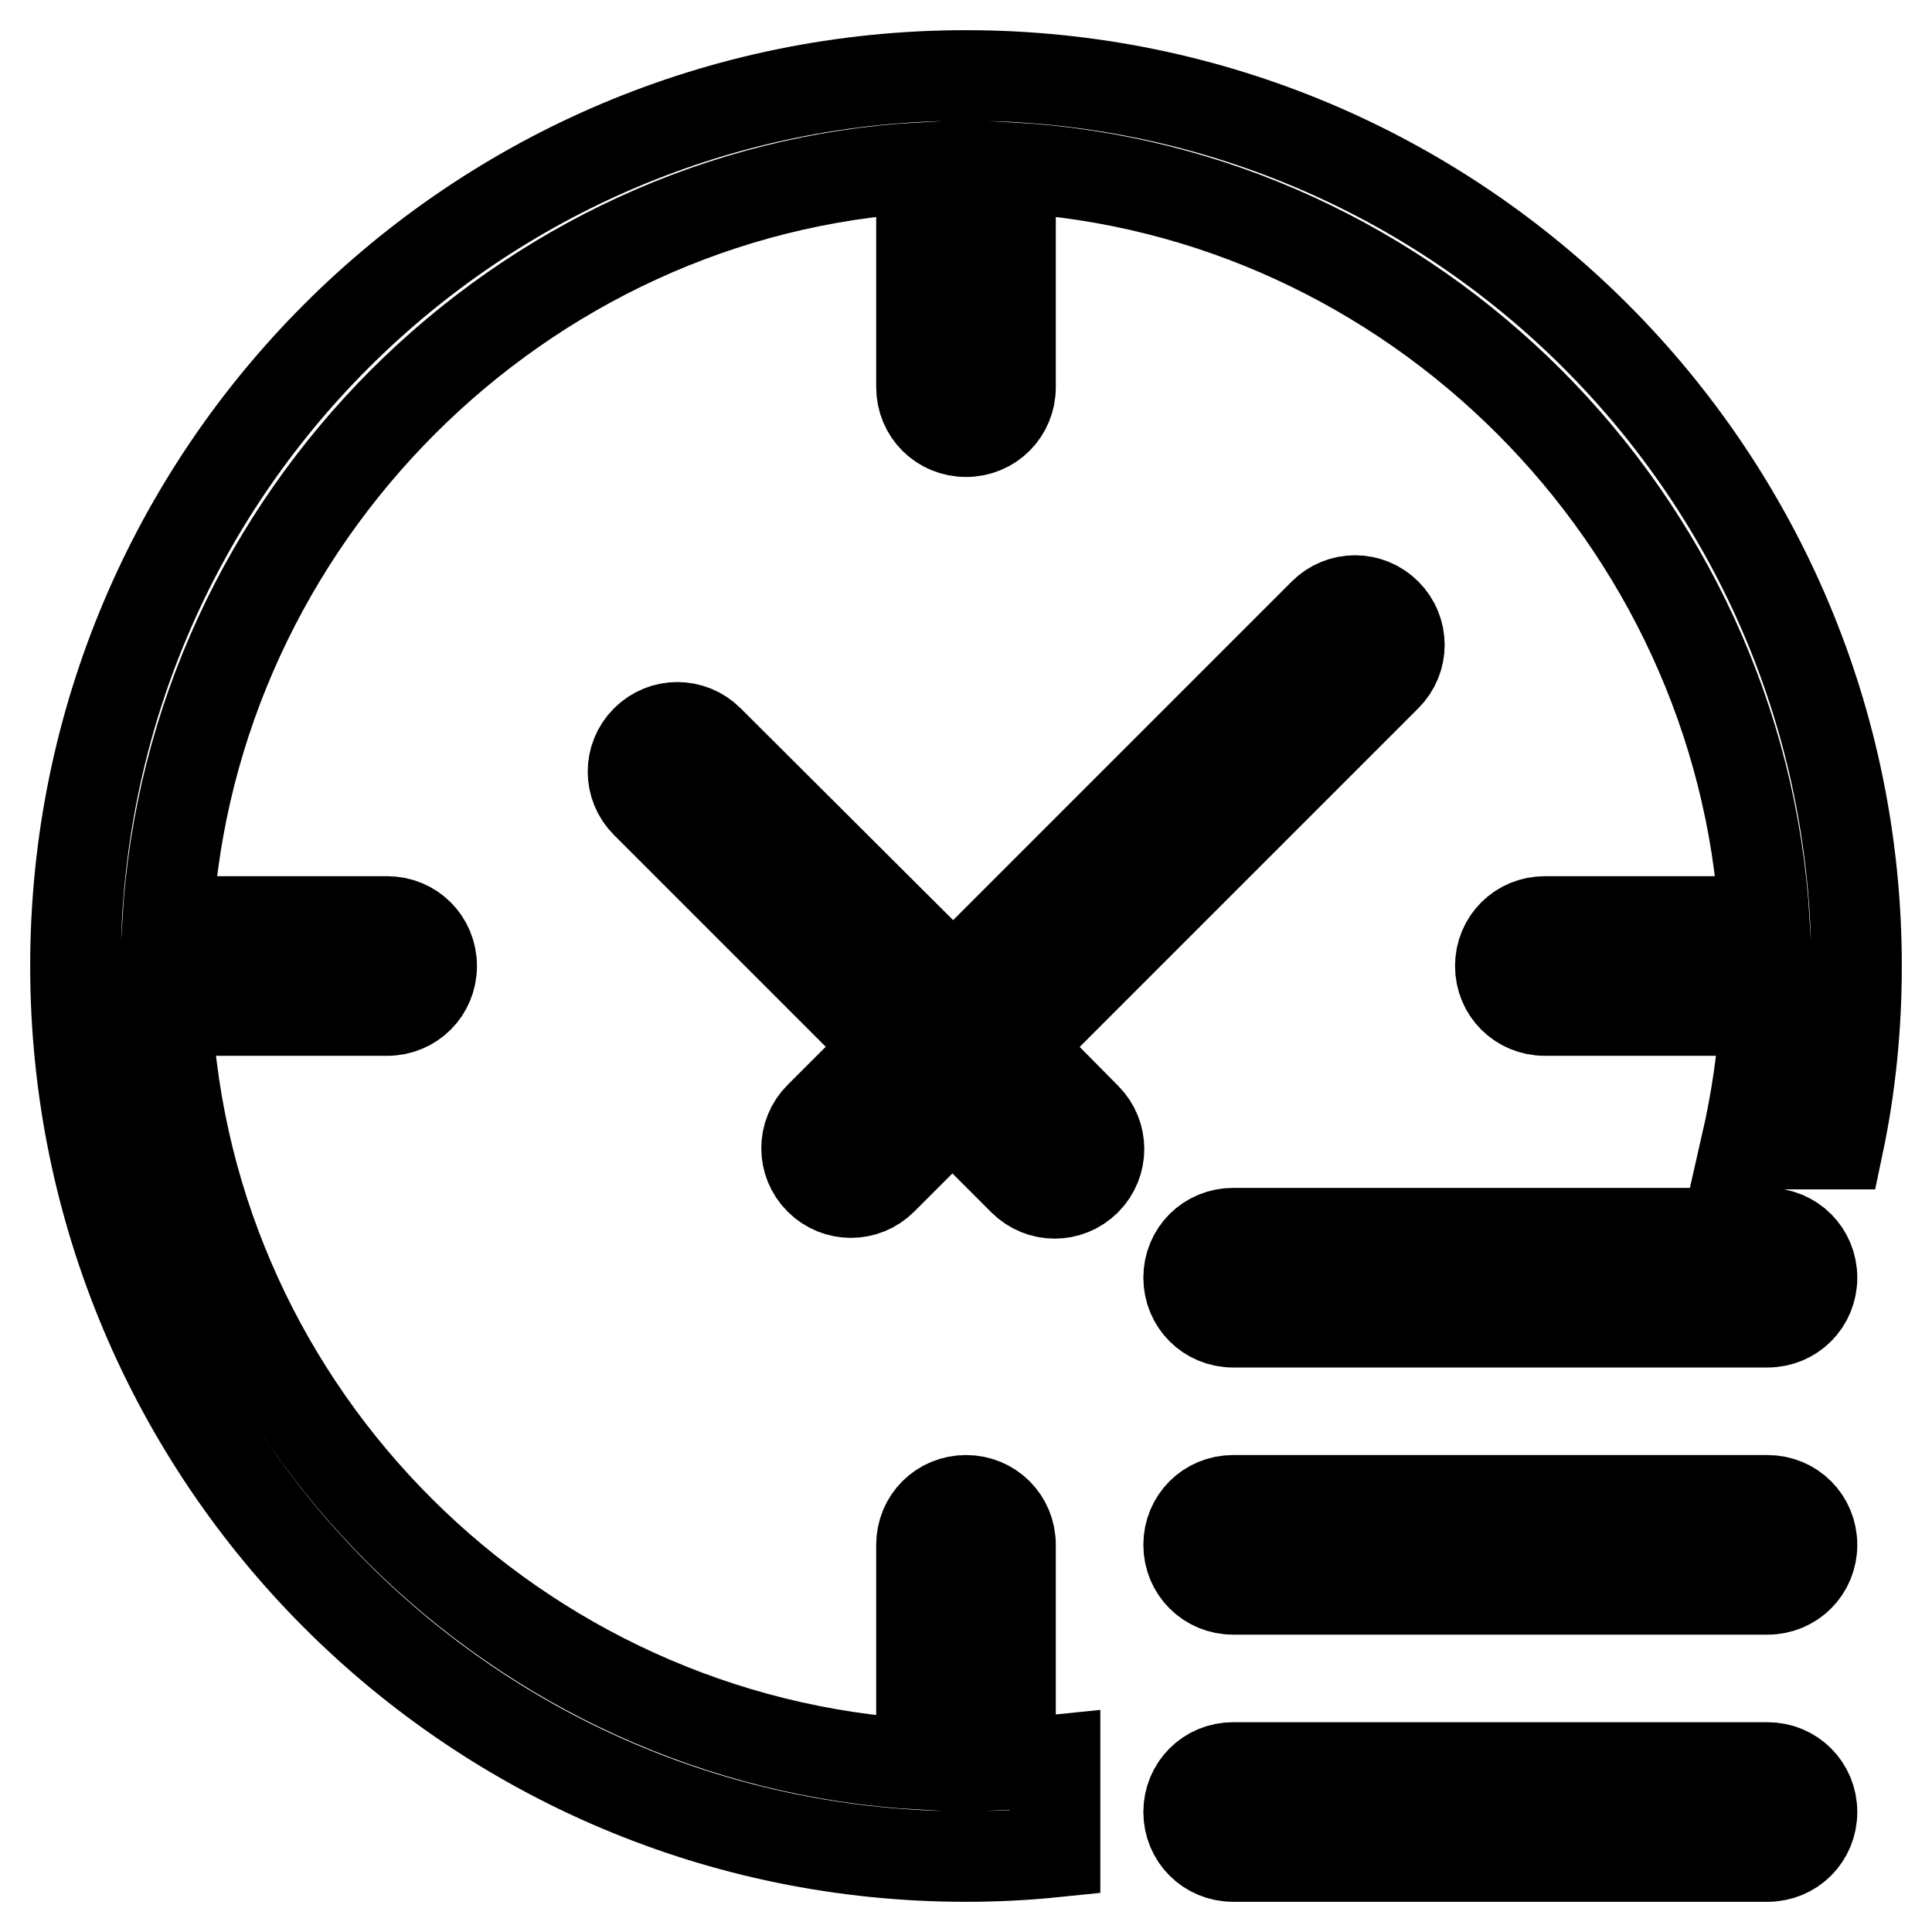 <?xml version="1.0" encoding="utf-8"?>
<!-- Svg Vector Icons : http://www.onlinewebfonts.com/icon -->
<!DOCTYPE svg PUBLIC "-//W3C//DTD SVG 1.1//EN" "http://www.w3.org/Graphics/SVG/1.1/DTD/svg11.dtd">
<svg version="1.1" xmlns="http://www.w3.org/2000/svg" xmlns:xlink="http://www.w3.org/1999/xlink" x="0px" y="0px" viewBox="0 0 256 256" enable-background="new 0 0 256 256" xml:space="preserve">
<g> <path stroke-width="12" fill-opacity="0" stroke="#000000"  d="M234.2,163.4h-70.8c-3.3,0-5.9,2.6-5.9,5.9c0,3.3,2.6,5.9,5.9,5.9h70.8c3.3,0,5.9-2.6,5.9-5.9 C240.1,166,237.5,163.4,234.2,163.4z M234.2,198.8h-70.8c-3.3,0-5.9,2.6-5.9,5.9c0,3.3,2.6,5.9,5.9,5.9h70.8c3.3,0,5.9-2.6,5.9-5.9 C240.1,201.4,237.5,198.8,234.2,198.8z M234.2,234.2h-70.8c-3.3,0-5.9,2.6-5.9,5.9s2.6,5.9,5.9,5.9h70.8c3.3,0,5.9-2.6,5.9-5.9 S237.5,234.2,234.2,234.2z M134.6,138.7l49.1-49.1c2.3-2.3,2.3-6,0-8.3c-2.3-2.3-6-2.3-8.3,0l-49.1,49.1L93.9,98.1 c-2.3-2.3-6-2.3-8.3,0c-2.3,2.3-2.3,6,0,8.3l32.3,32.3l-9.3,9.3c-2.3,2.3-2.3,6,0,8.3c2.3,2.3,6,2.3,8.3,0l9.3-9.3l9.4,9.4 c2.3,2.3,6,2.3,8.3,0c2.3-2.3,2.3-6,0-8.3L134.6,138.7z M128,10C62.8,10,10,62.8,10,128s52.8,118,118,118c4,0,7.9-0.2,11.8-0.6 v-12.2c-2,0.2-3.9,0.5-5.9,0.6v-29.1c0-3.3-2.6-5.9-5.9-5.9s-5.9,2.6-5.9,5.9v29.1c-53.6-3-97.2-46.1-100-99.9h29.2 c3.3,0,5.9-2.6,5.9-5.9s-2.6-5.9-5.9-5.9H22.2c3.2-53.4,46.7-96.9,99.9-99.9v29.1c0,3.3,2.6,5.9,5.9,5.9s5.9-2.6,5.9-5.9V22.2 c53.3,3,96.7,46.5,99.9,99.9h-29.1c-3.3,0-5.9,2.6-5.9,5.9s2.6,5.9,5.9,5.9h29.2c-0.3,6.1-1.2,12-2.5,17.7h12.2 c1.6-7.6,2.4-15.5,2.4-23.6C246,62.8,193.2,10,128,10z"/></g>
</svg>